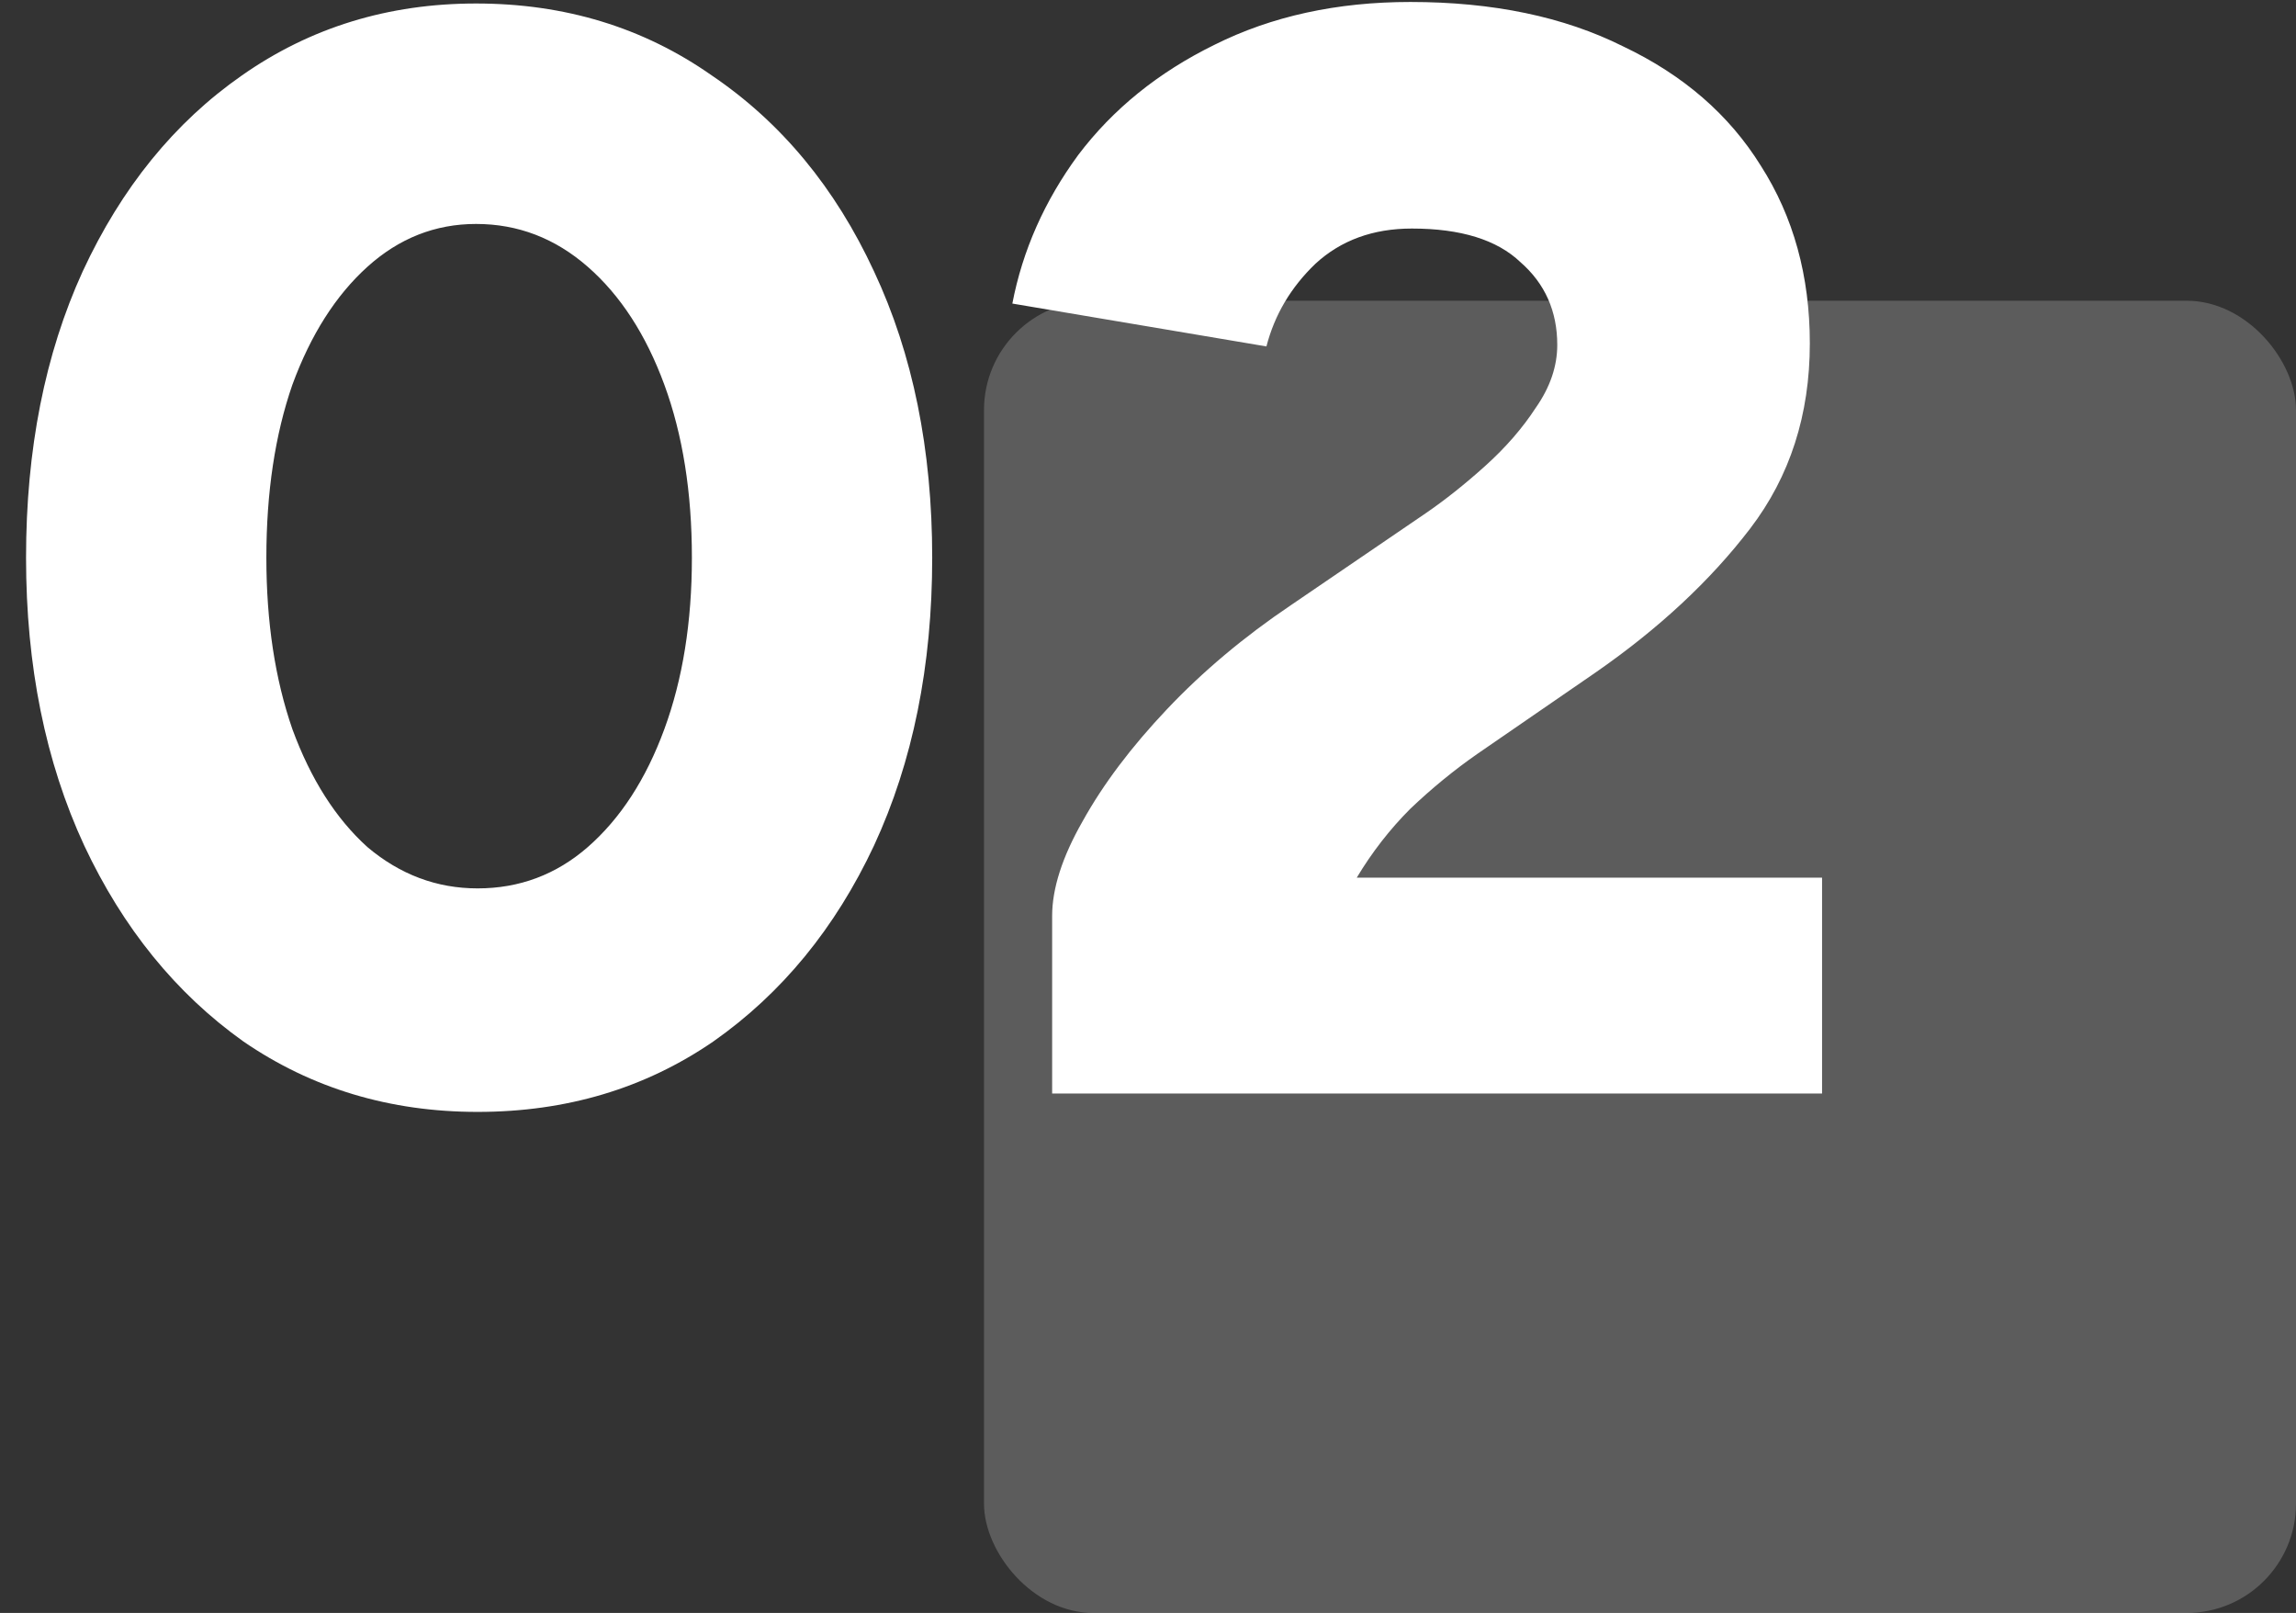 <?xml version="1.0" encoding="UTF-8"?>
<svg width="84px" height="59px" viewBox="0 0 84 59" version="1.1" xmlns="http://www.w3.org/2000/svg" xmlns:xlink="http://www.w3.org/1999/xlink">
    <rect x="0" y="0" width="84" height="59" fill="#333333" stroke="none"/>
    <title>step-02</title>
    <g id="Page-1" stroke="none" stroke-width="1" fill="none" fill-rule="evenodd">
        <g id="step-02" transform="translate(0.953, 0.072)" fill="#FFFFFF" fill-rule="nonzero">
            <rect id="Rectangle" opacity="0.2" x="35.047" y="10.928" width="48" height="48" rx="4"></rect>
            <path d="M16.52,40.6 C13.31,40.6 10.454,39.741 7.952,38.024 C5.488,36.269 3.547,33.88 2.128,30.856 C0.709,27.795 0,24.285 0,20.328 C0,16.371 0.691,12.88 2.072,9.856 C3.491,6.795 5.432,4.405 7.896,2.688 C10.398,0.933 13.254,0.056 16.464,0.056 C19.712,0.056 22.587,0.933 25.088,2.688 C27.627,4.405 29.606,6.795 31.024,9.856 C32.443,12.88 33.152,16.371 33.152,20.328 C33.152,24.285 32.443,27.795 31.024,30.856 C29.606,33.88 27.646,36.269 25.144,38.024 C22.643,39.741 19.768,40.6 16.52,40.6 Z M16.52,32.424 C18.051,32.424 19.395,31.92 20.552,30.912 C21.747,29.867 22.68,28.429 23.352,26.6 C24.024,24.771 24.36,22.68 24.36,20.328 C24.36,17.939 24.024,15.829 23.352,14 C22.68,12.171 21.747,10.733 20.552,9.688 C19.358,8.643 17.995,8.12 16.464,8.12 C14.971,8.12 13.646,8.643 12.488,9.688 C11.331,10.733 10.416,12.171 9.744,14 C9.11,15.829 8.792,17.939 8.792,20.328 C8.792,22.68 9.11,24.771 9.744,26.6 C10.416,28.429 11.331,29.867 12.488,30.912 C13.683,31.92 15.027,32.424 16.52,32.424 Z M37.54,39.928 L37.54,33.432 C37.54,32.424 37.913,31.267 38.66,29.96 C39.406,28.616 40.433,27.253 41.74,25.872 C43.046,24.491 44.558,23.221 46.276,22.064 L51.204,18.704 C51.913,18.219 52.641,17.64 53.388,16.968 C54.134,16.296 54.75,15.587 55.236,14.84 C55.758,14.093 56.02,13.328 56.02,12.544 C56.02,11.312 55.572,10.304 54.676,9.52 C53.817,8.699 52.492,8.288 50.7,8.288 C49.281,8.288 48.105,8.717 47.172,9.576 C46.276,10.435 45.678,11.443 45.38,12.6 L36.084,11.032 C36.457,9.091 37.26,7.28 38.492,5.6 C39.761,3.92 41.422,2.576 43.476,1.568 C45.566,0.523 47.956,-3.55271368e-15 50.644,-3.55271368e-15 C53.668,-3.55271368e-15 56.262,0.541 58.428,1.624 C60.63,2.669 62.31,4.125 63.468,5.992 C64.662,7.859 65.26,10.024 65.26,12.488 C65.26,15.101 64.532,17.36 63.076,19.264 C61.62,21.168 59.734,22.923 57.42,24.528 L53.108,27.496 C52.249,28.093 51.428,28.765 50.644,29.512 C49.897,30.259 49.244,31.099 48.684,32.032 L65.708,32.032 L65.708,39.928 L37.54,39.928 Z" id="Shape"></path>
        </g>
    </g>
</svg>